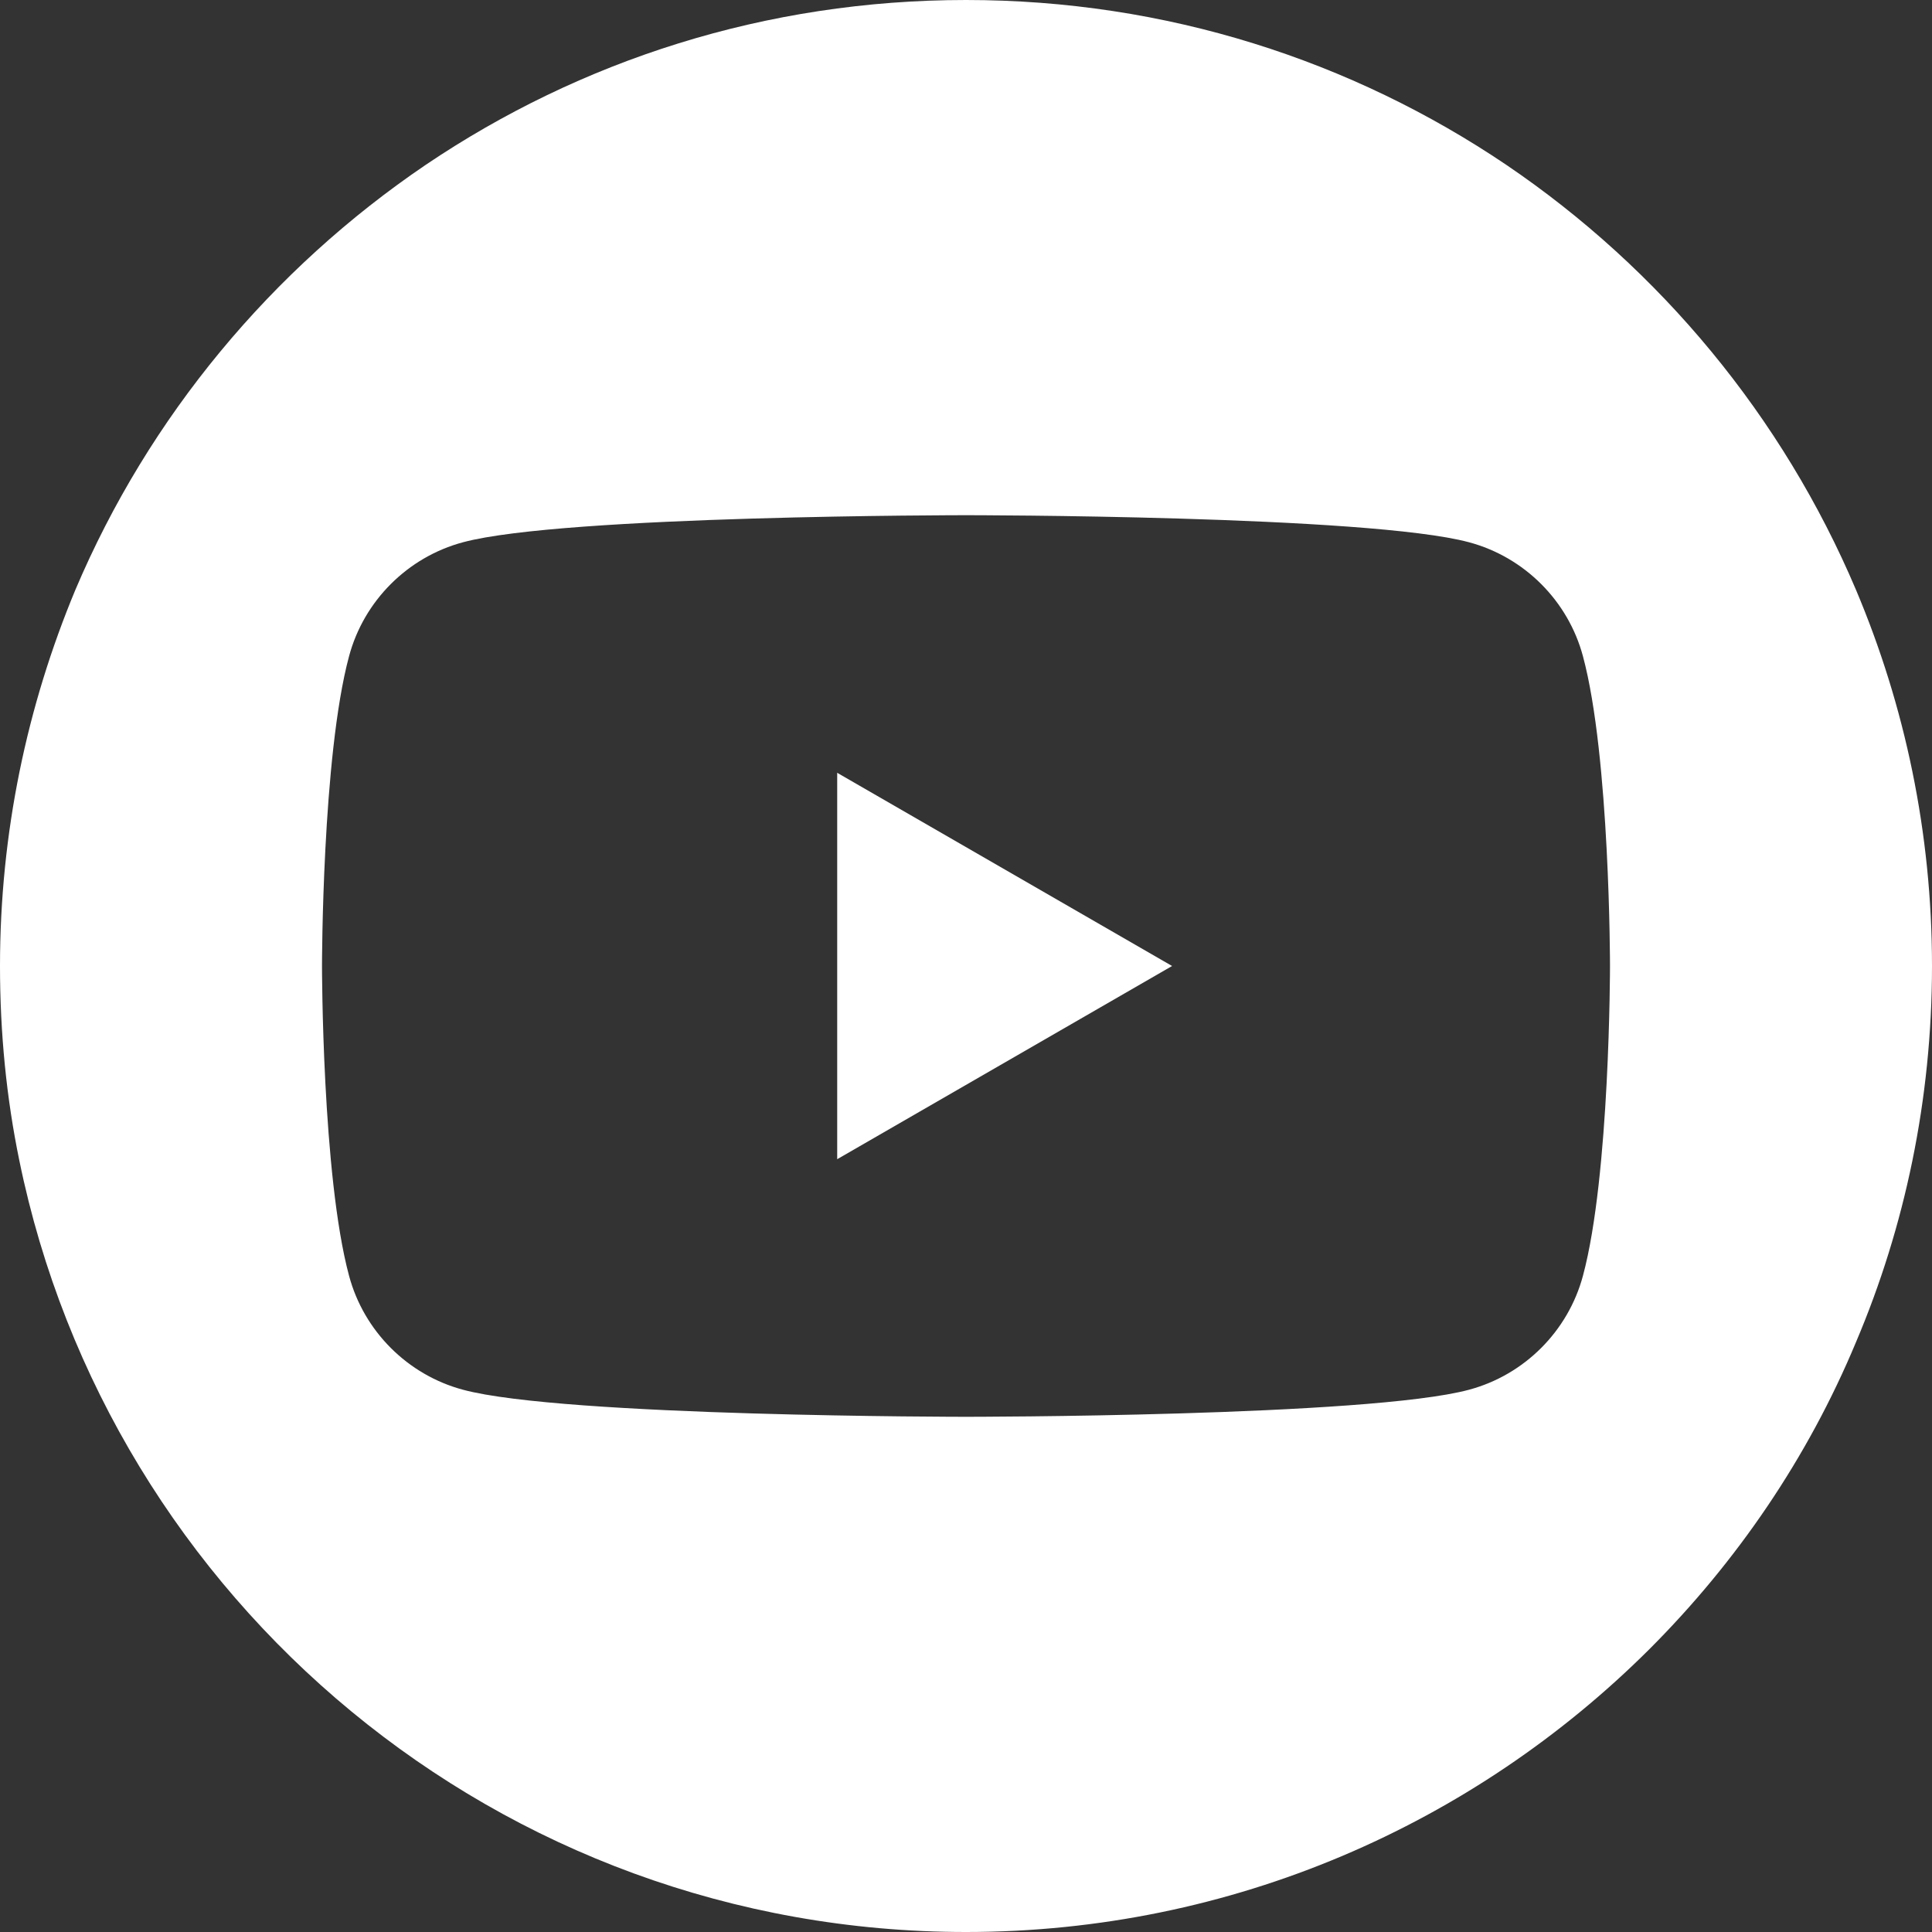 <?xml version="1.0" encoding="UTF-8"?>
<svg xmlns="http://www.w3.org/2000/svg" id="Layer_2" viewBox="0 0 30 30">
  <rect x="0" y="0" width="30" height="30" fill="#333333" stroke="none"/>
  <defs>
    <style>.cls-1{fill:#fff;stroke-width:0px;}</style>
  </defs>
  <g id="Layer_1-2">
    <polygon class="cls-1" points="13 18 18.2 15 13 12 13 18"></polygon>
    <path class="cls-1" d="M28.82,9.16c-1.14-2.69-3.04-4.98-5.43-6.6C20.99.94,18.11,0,15,0c-3.11,0-5.99.94-8.39,2.56-2.39,1.62-4.3,3.91-5.44,6.6C.42,10.96,0,12.93,0,15h0c0,1.04.1,2.05.3,3.02,1.4,6.84,7.45,11.98,14.7,11.98,4.14,0,7.89-1.68,10.61-4.39,1.36-1.36,2.46-2.97,3.21-4.77.76-1.79,1.18-3.77,1.18-5.84,0-2.07-.42-4.04-1.18-5.84ZM24.58,19.81c-.23.86-.91,1.54-1.77,1.77-1.56.42-7.81.42-7.81.42,0,0-6.25,0-7.81-.42-.86-.23-1.54-.91-1.77-1.77-.42-1.56-.42-4.81-.42-4.81,0,0,0-3.25.42-4.81.23-.86.91-1.54,1.77-1.77,1.56-.42,7.81-.42,7.81-.42,0,0,6.25,0,7.81.42.86.23,1.54.91,1.77,1.77.42,1.56.42,4.81.42,4.81,0,0,0,3.25-.42,4.81Z"></path>
  </g>
</svg>
